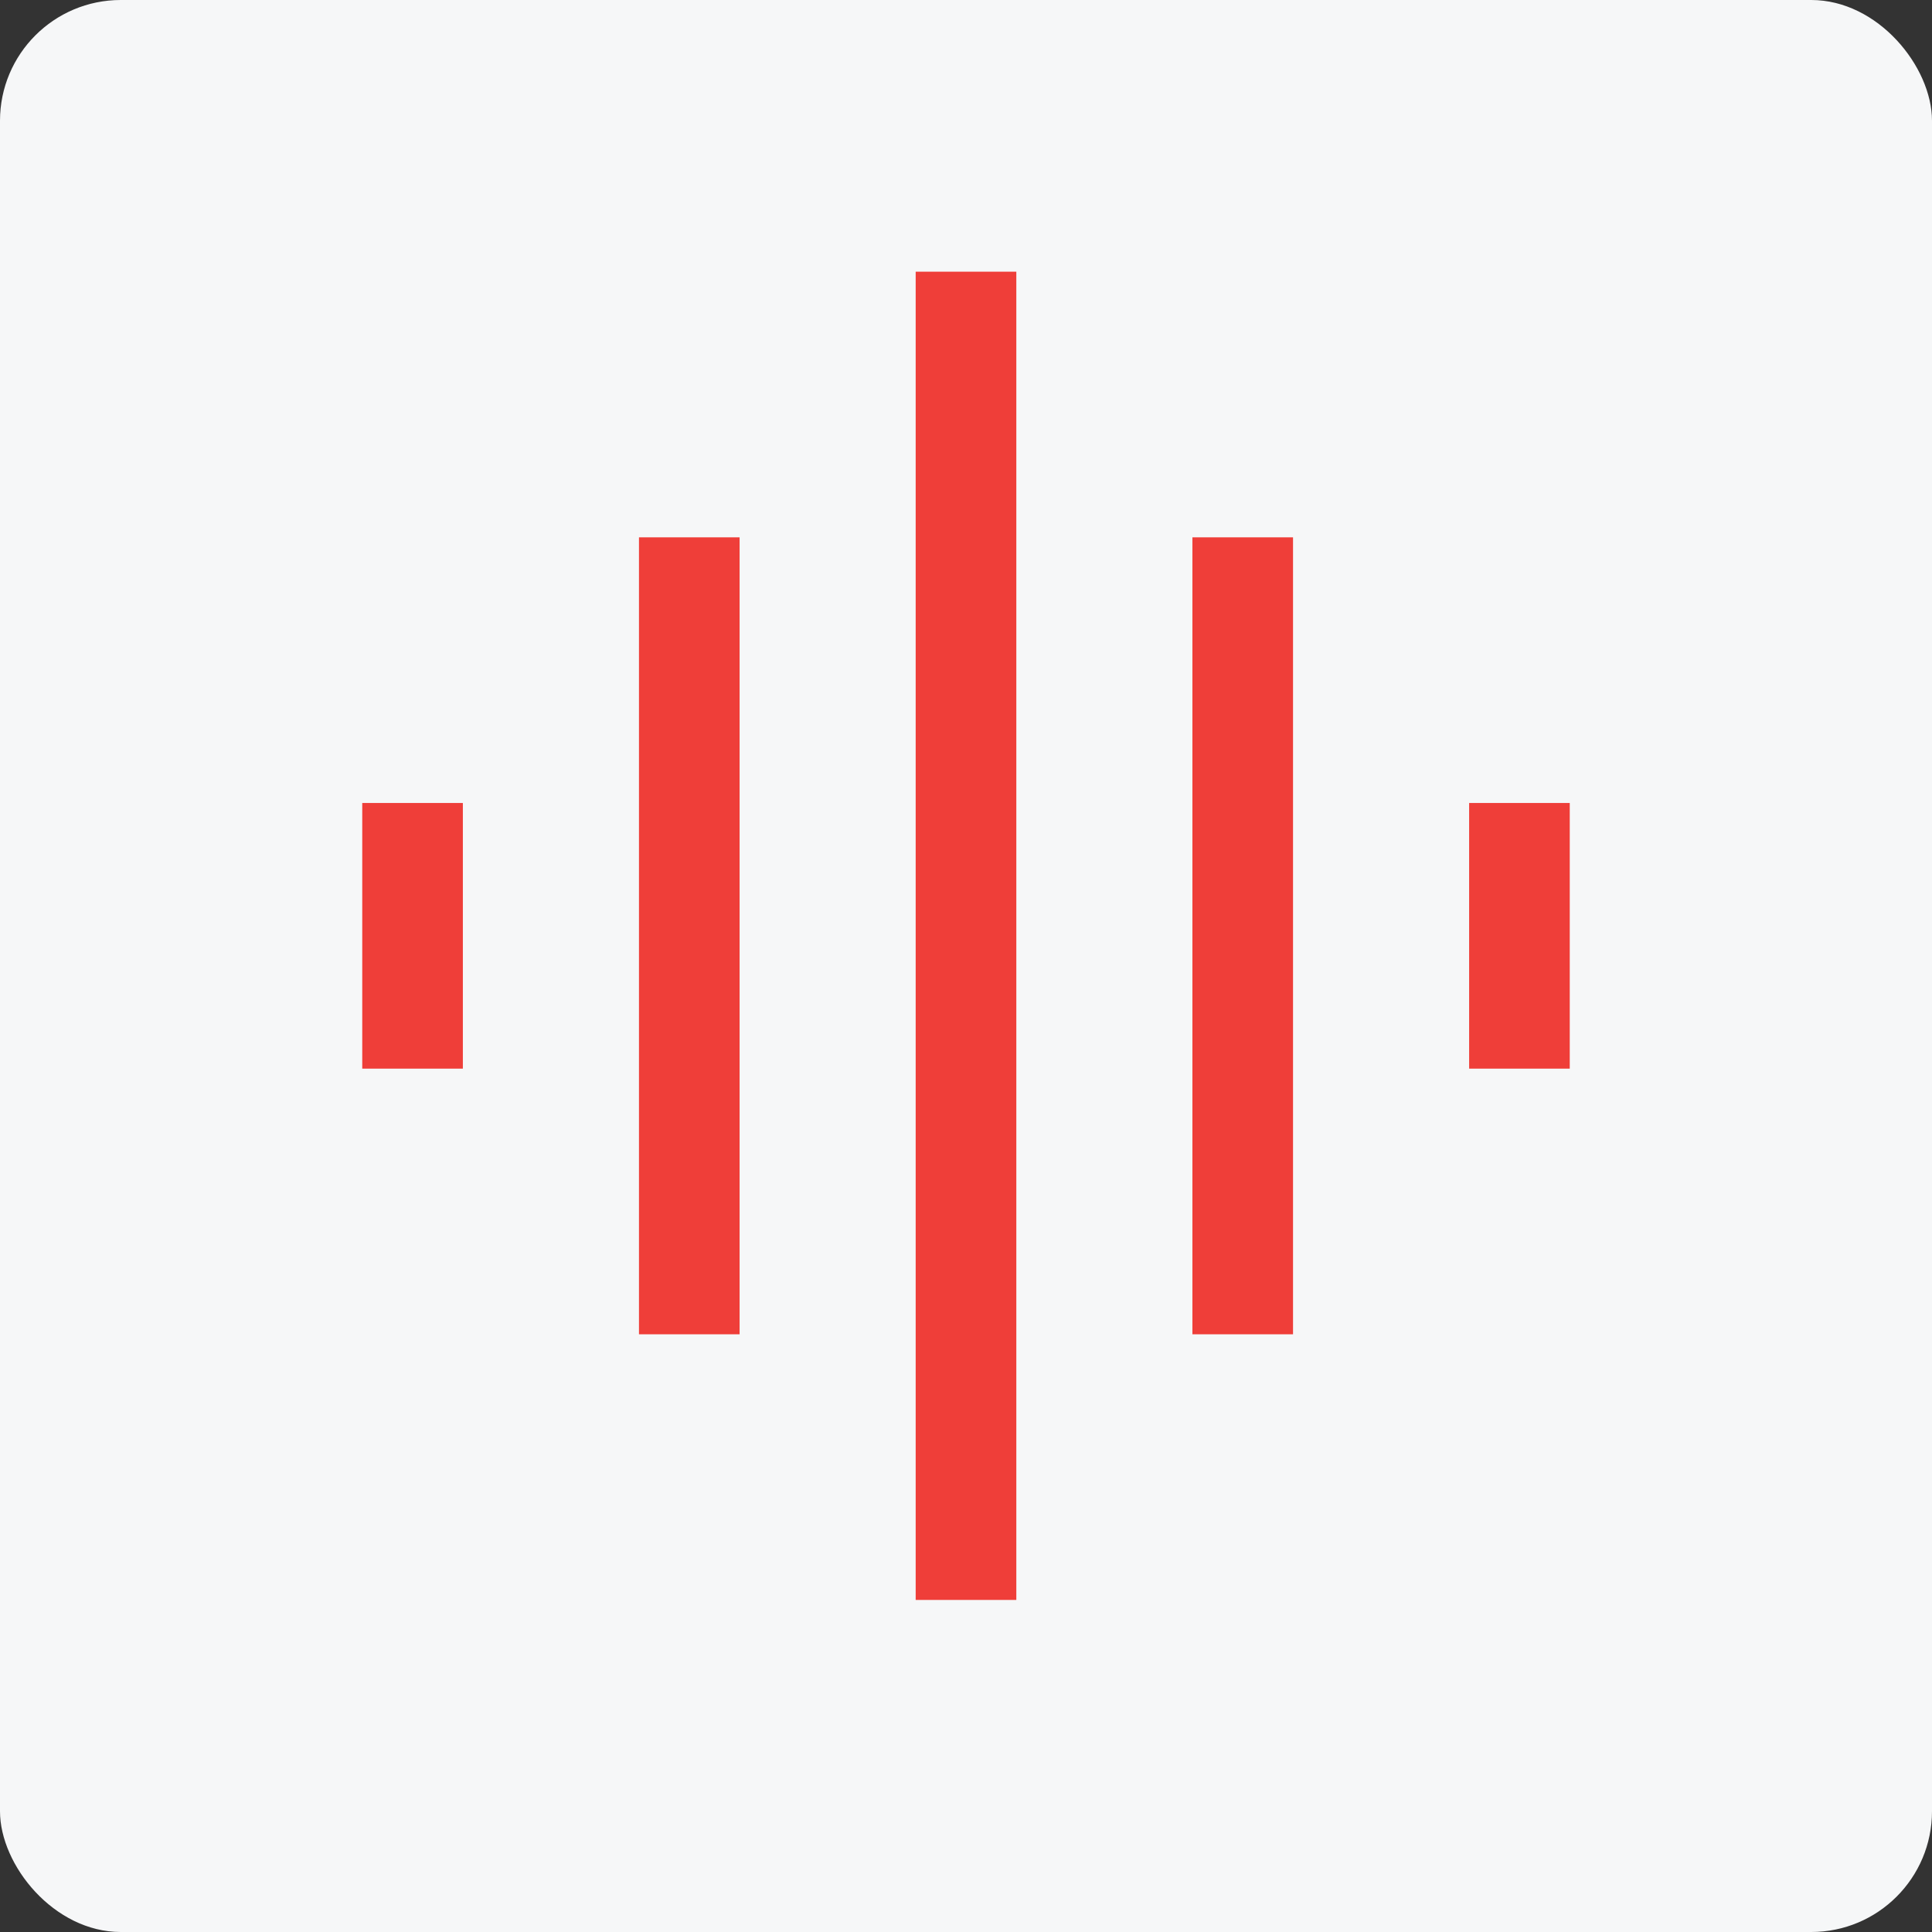 <?xml version="1.0" encoding="UTF-8"?>
<svg xmlns="http://www.w3.org/2000/svg" width="64" height="64" viewBox="0 0 64 64" fill="none">
  <rect x="0" y="0" width="64" height="64" fill="#333333" stroke="none"/>
  <rect width="64" height="64" rx="4" fill="#F6F7F8"></rect>
  <path d="M21.167 44.2V17.8H24.5V44.2H21.167ZM30.333 53V9H33.667V53H30.333ZM12 35.4V26.6H15.333V35.4H12ZM39.5 44.2V17.8H42.833V44.2H39.5ZM48.667 35.4V26.6H52V35.4H48.667Z" fill="#EF3E39"></path>
</svg>
